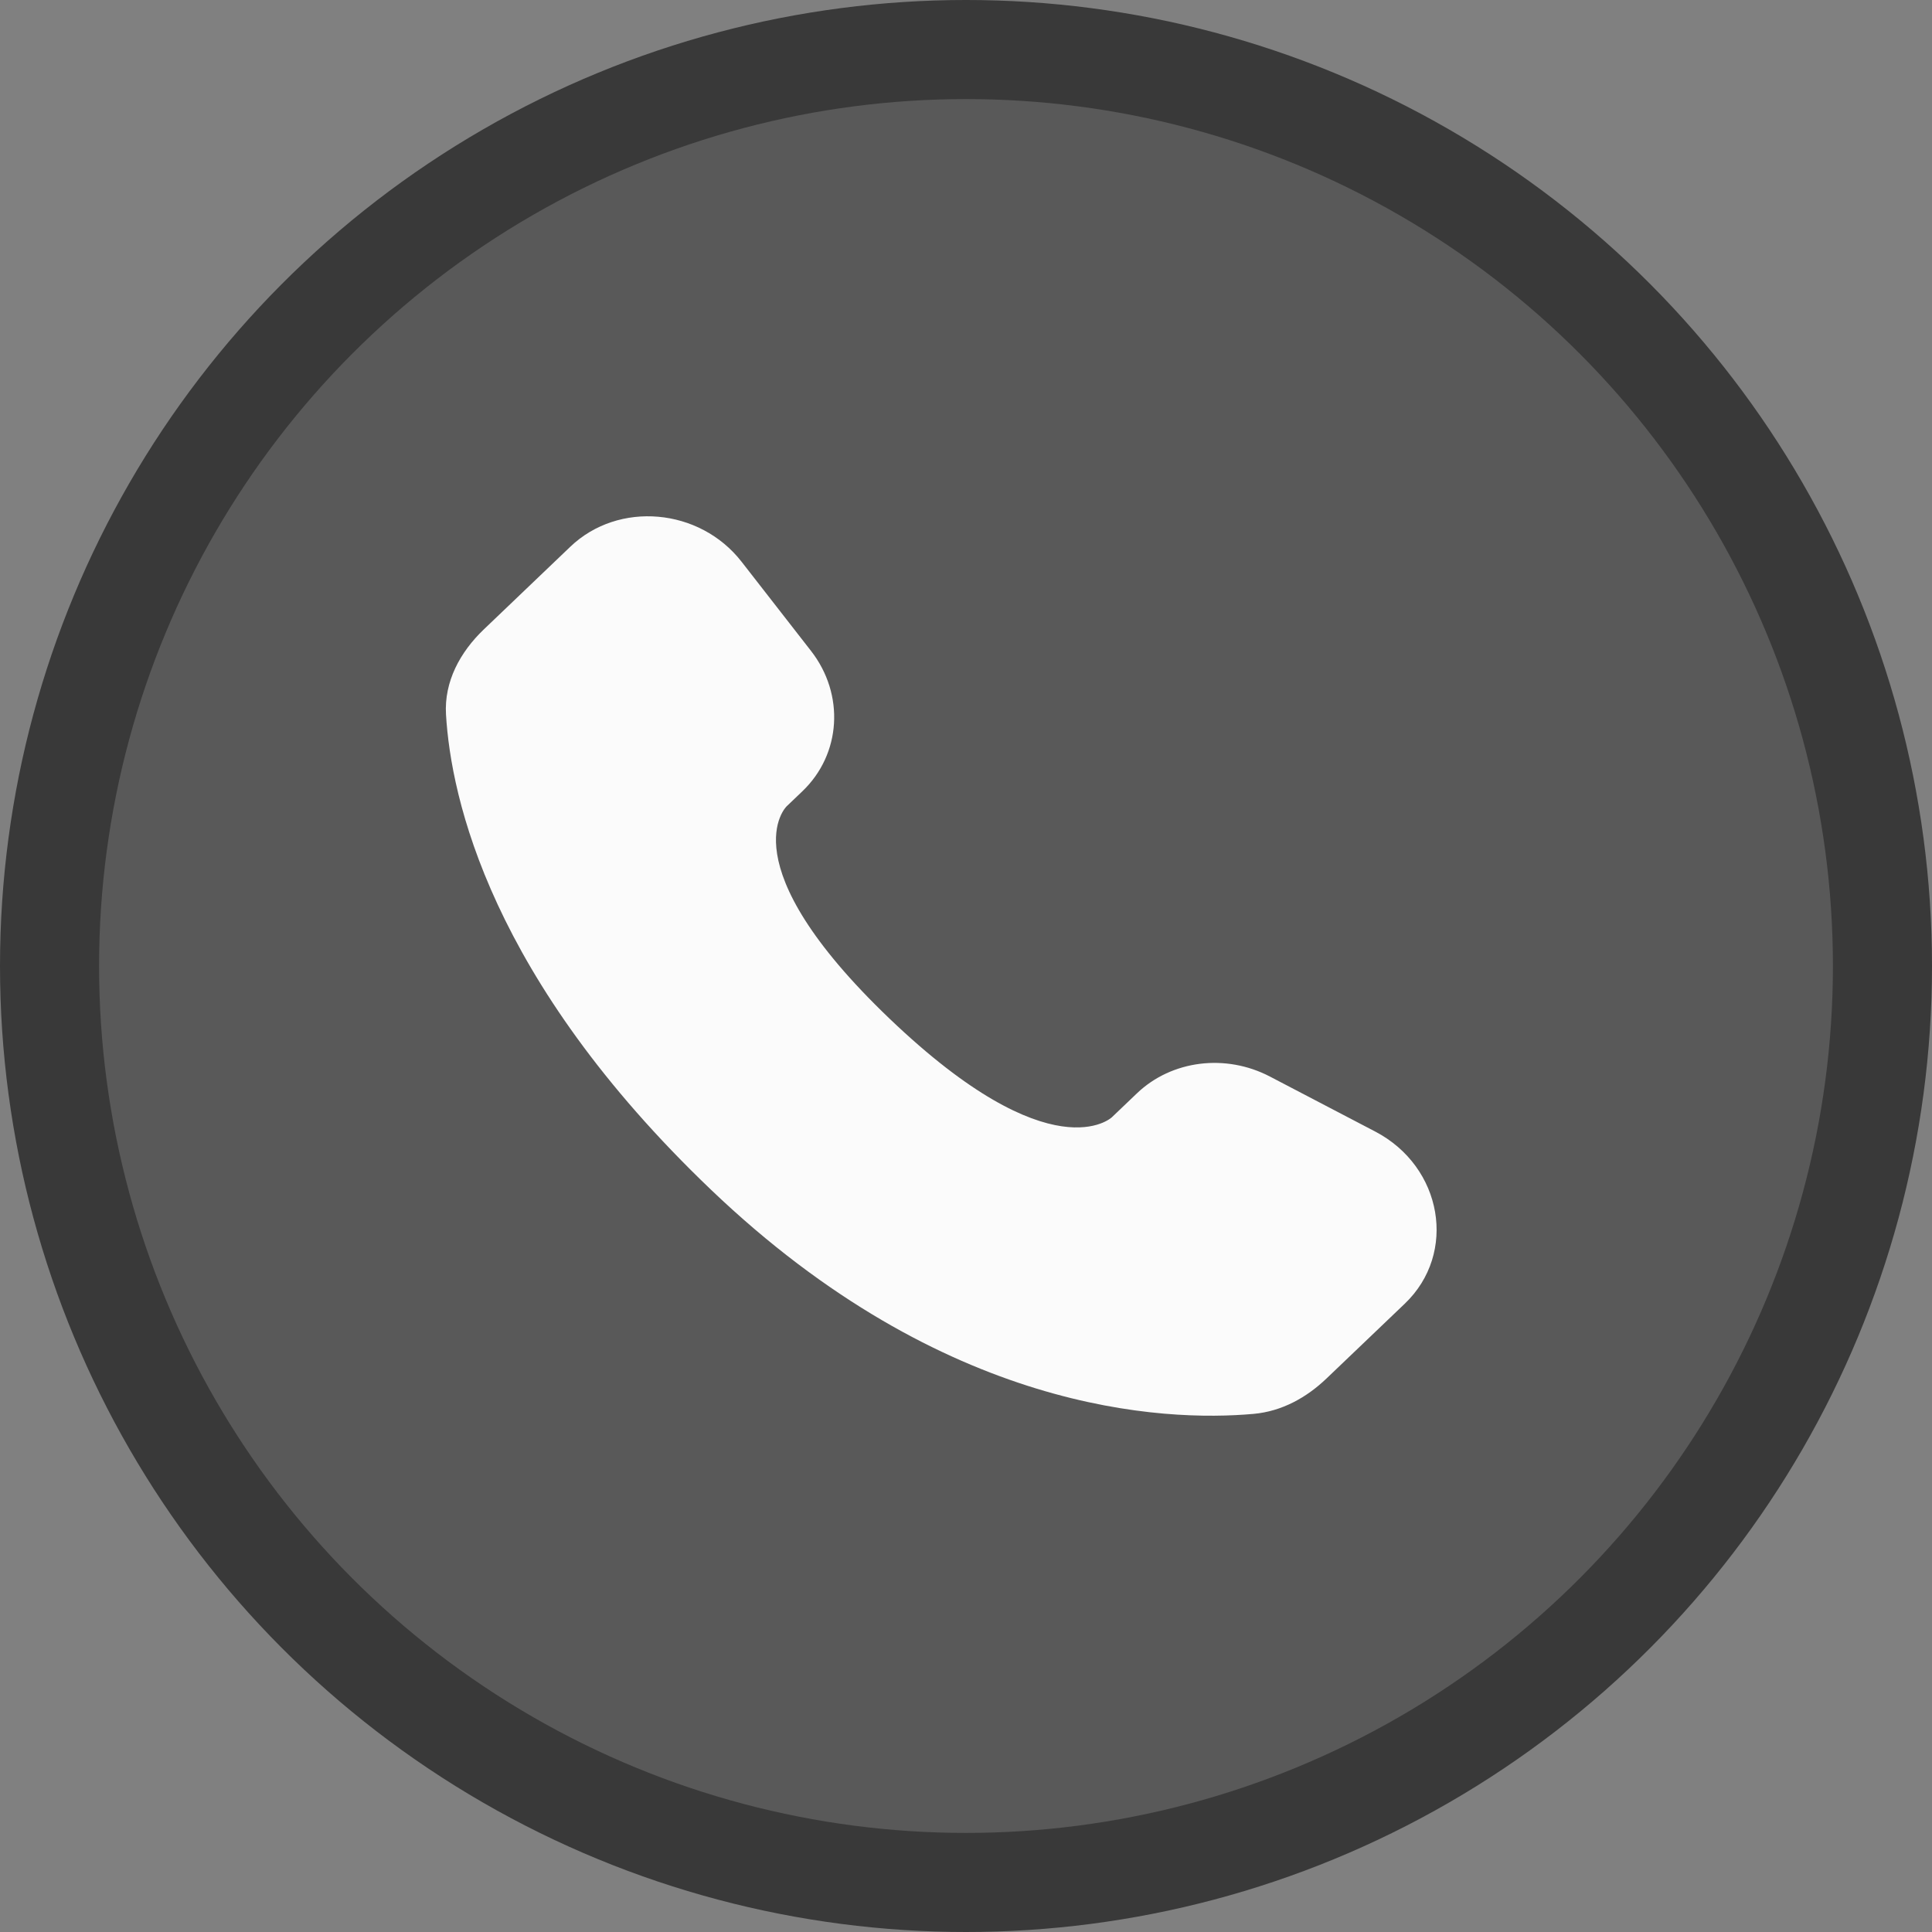 <?xml version="1.0" encoding="UTF-8"?> <svg xmlns="http://www.w3.org/2000/svg" width="39" height="39" viewBox="0 0 39 39" fill="none"><rect x="0" y="0" width="39" height="39" fill="#808080" stroke="none"/><circle cx="19.5" cy="19.5" r="19.5" fill="#393939"></circle><circle cx="19.5" cy="19.5" r="17.5" fill="#595959"></circle><path d="M22.951 22.07L22.445 22.553C22.445 22.553 21.242 23.703 17.959 20.565C14.676 17.427 15.879 16.277 15.879 16.277L16.197 15.973C16.982 15.223 17.056 14.018 16.371 13.139L14.97 11.34C14.123 10.251 12.484 10.107 11.513 11.036L9.769 12.703C9.287 13.163 8.964 13.76 9.003 14.422C9.103 16.116 9.901 19.761 14.35 24.014C19.069 28.524 23.496 28.703 25.307 28.541C25.88 28.489 26.378 28.209 26.779 27.825L28.357 26.317C29.423 25.299 29.122 23.553 27.759 22.841L25.636 21.732C24.741 21.264 23.651 21.401 22.951 22.07Z" fill="#FBFBFB"></path></svg> 